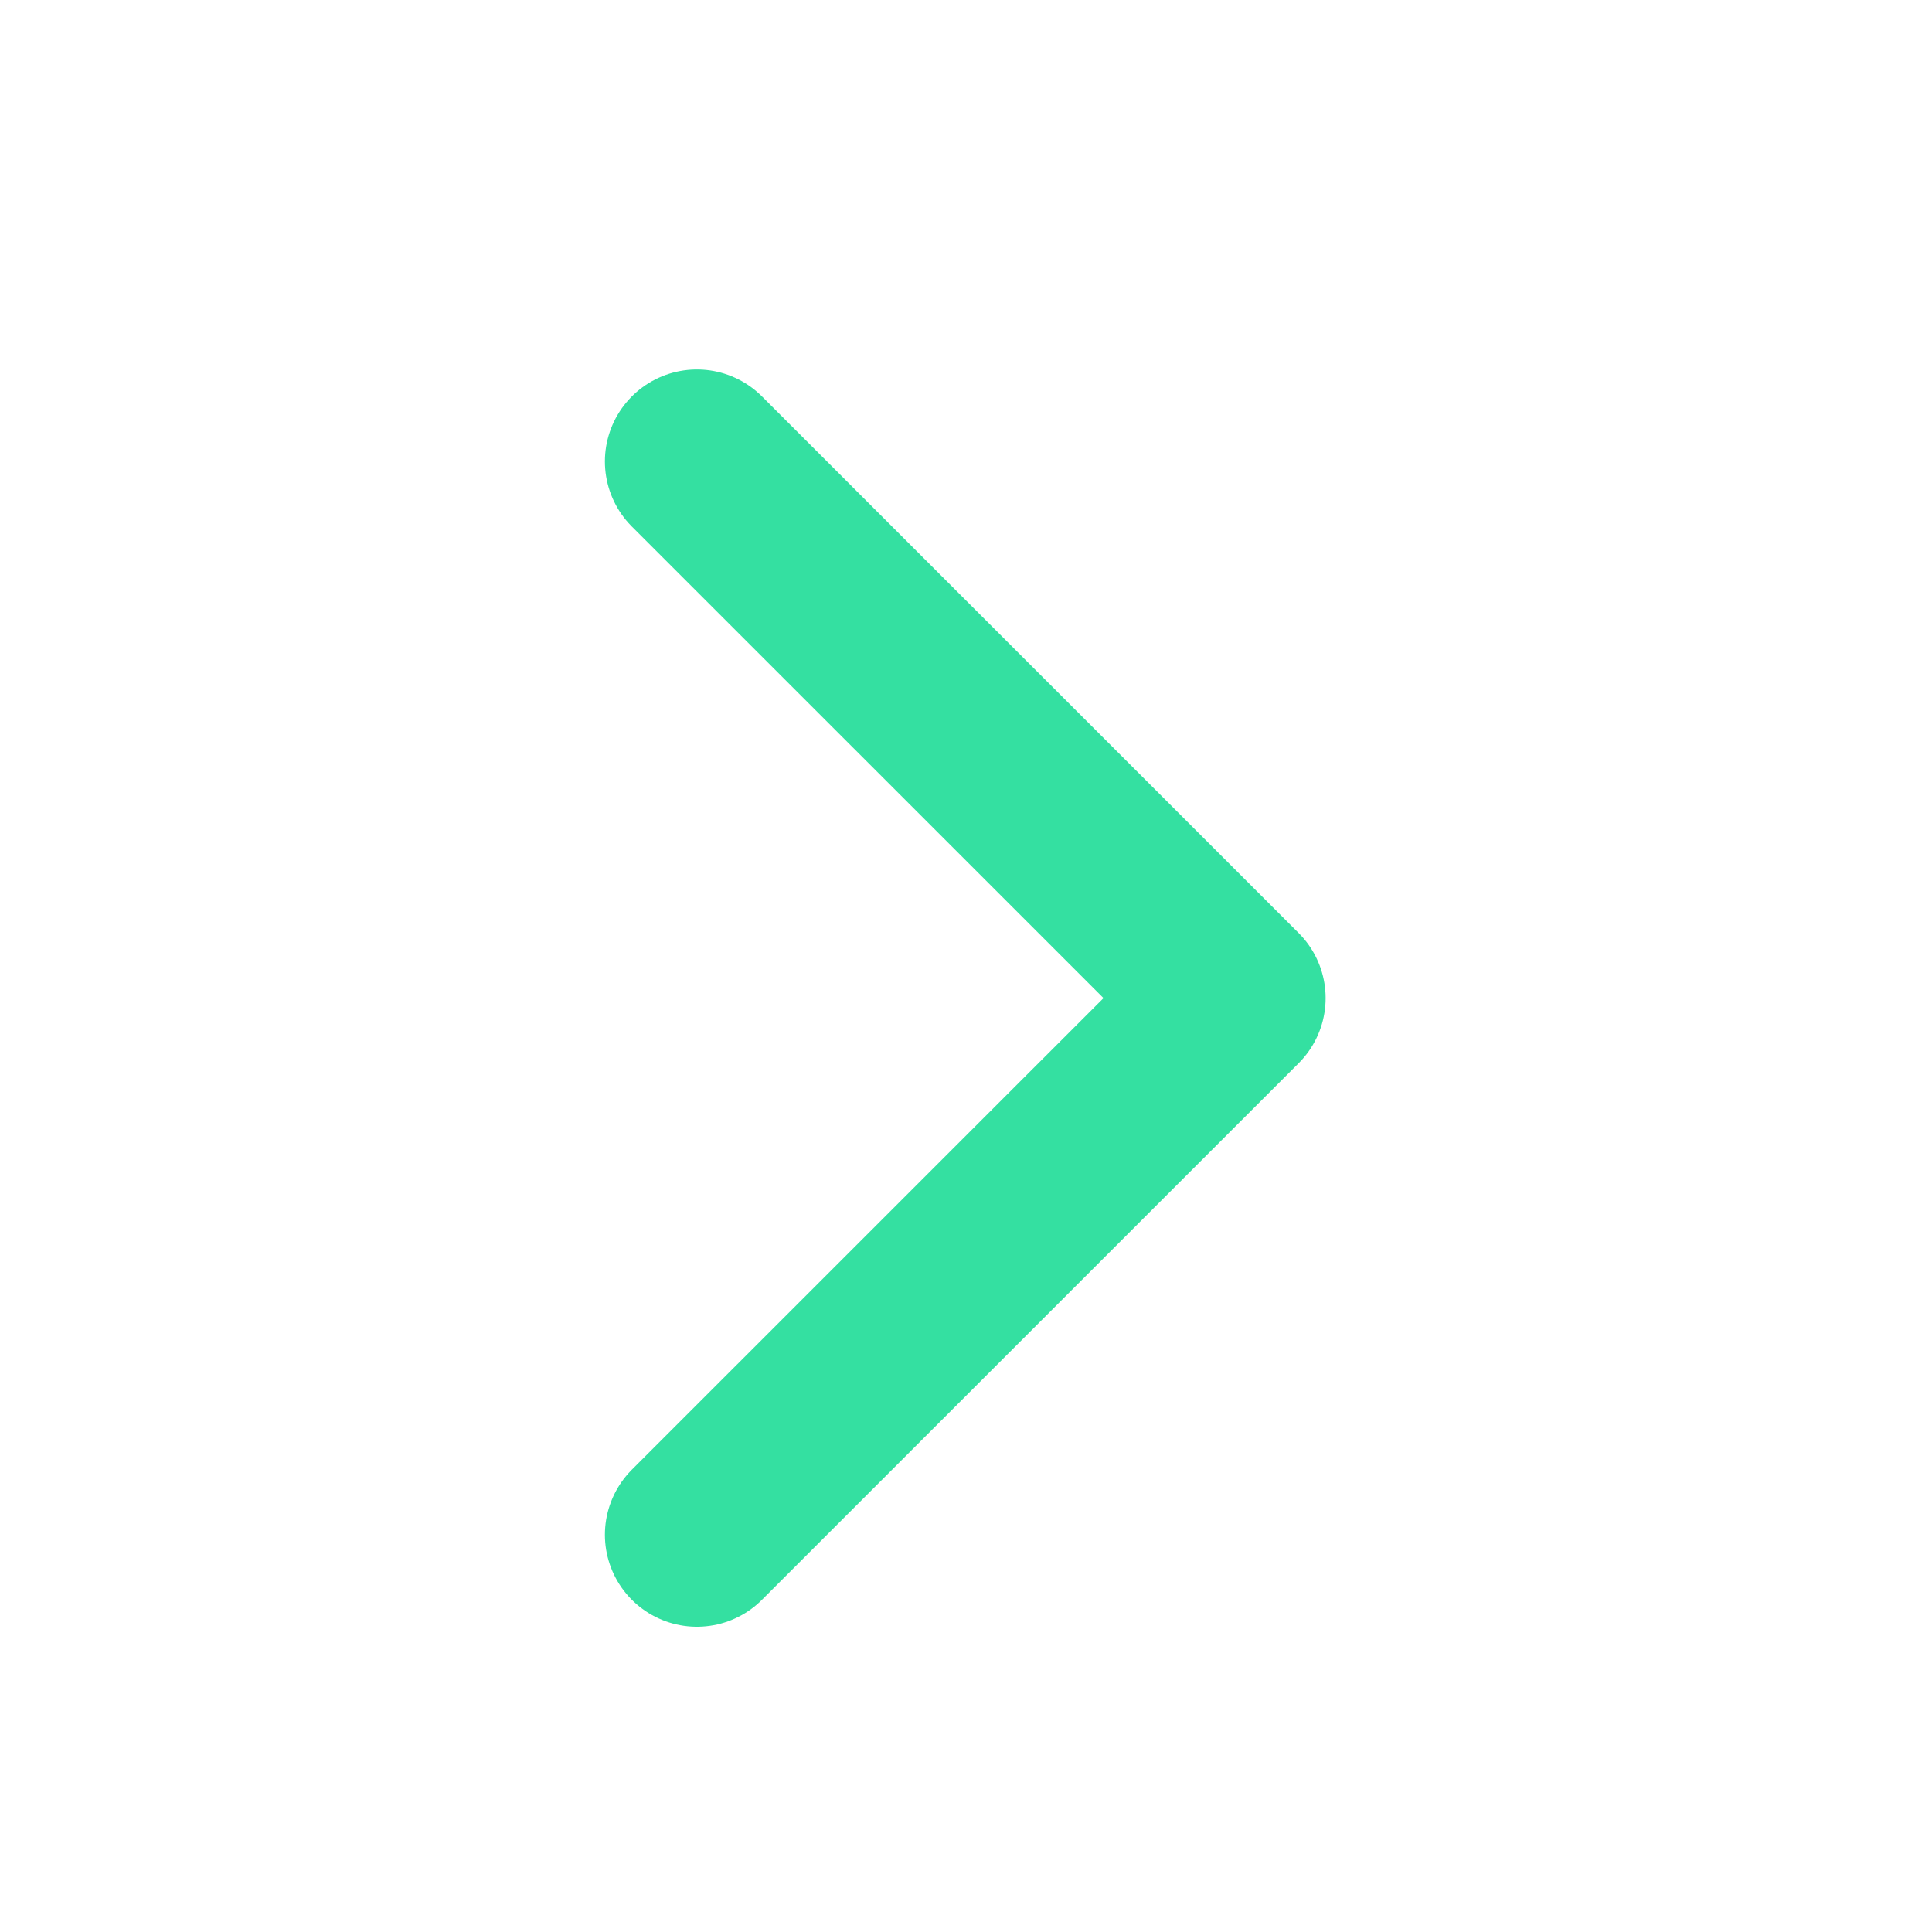 <?xml version="1.0" encoding="UTF-8"?>
<svg xmlns="http://www.w3.org/2000/svg" width="21" height="21" viewBox="0 0 21 21" fill="none">
  <path d="M7.575 5.016L13.409 10.849L7.575 16.682" stroke="#34E0A1" stroke-width="2" stroke-linecap="round" stroke-linejoin="round"></path>
</svg>
